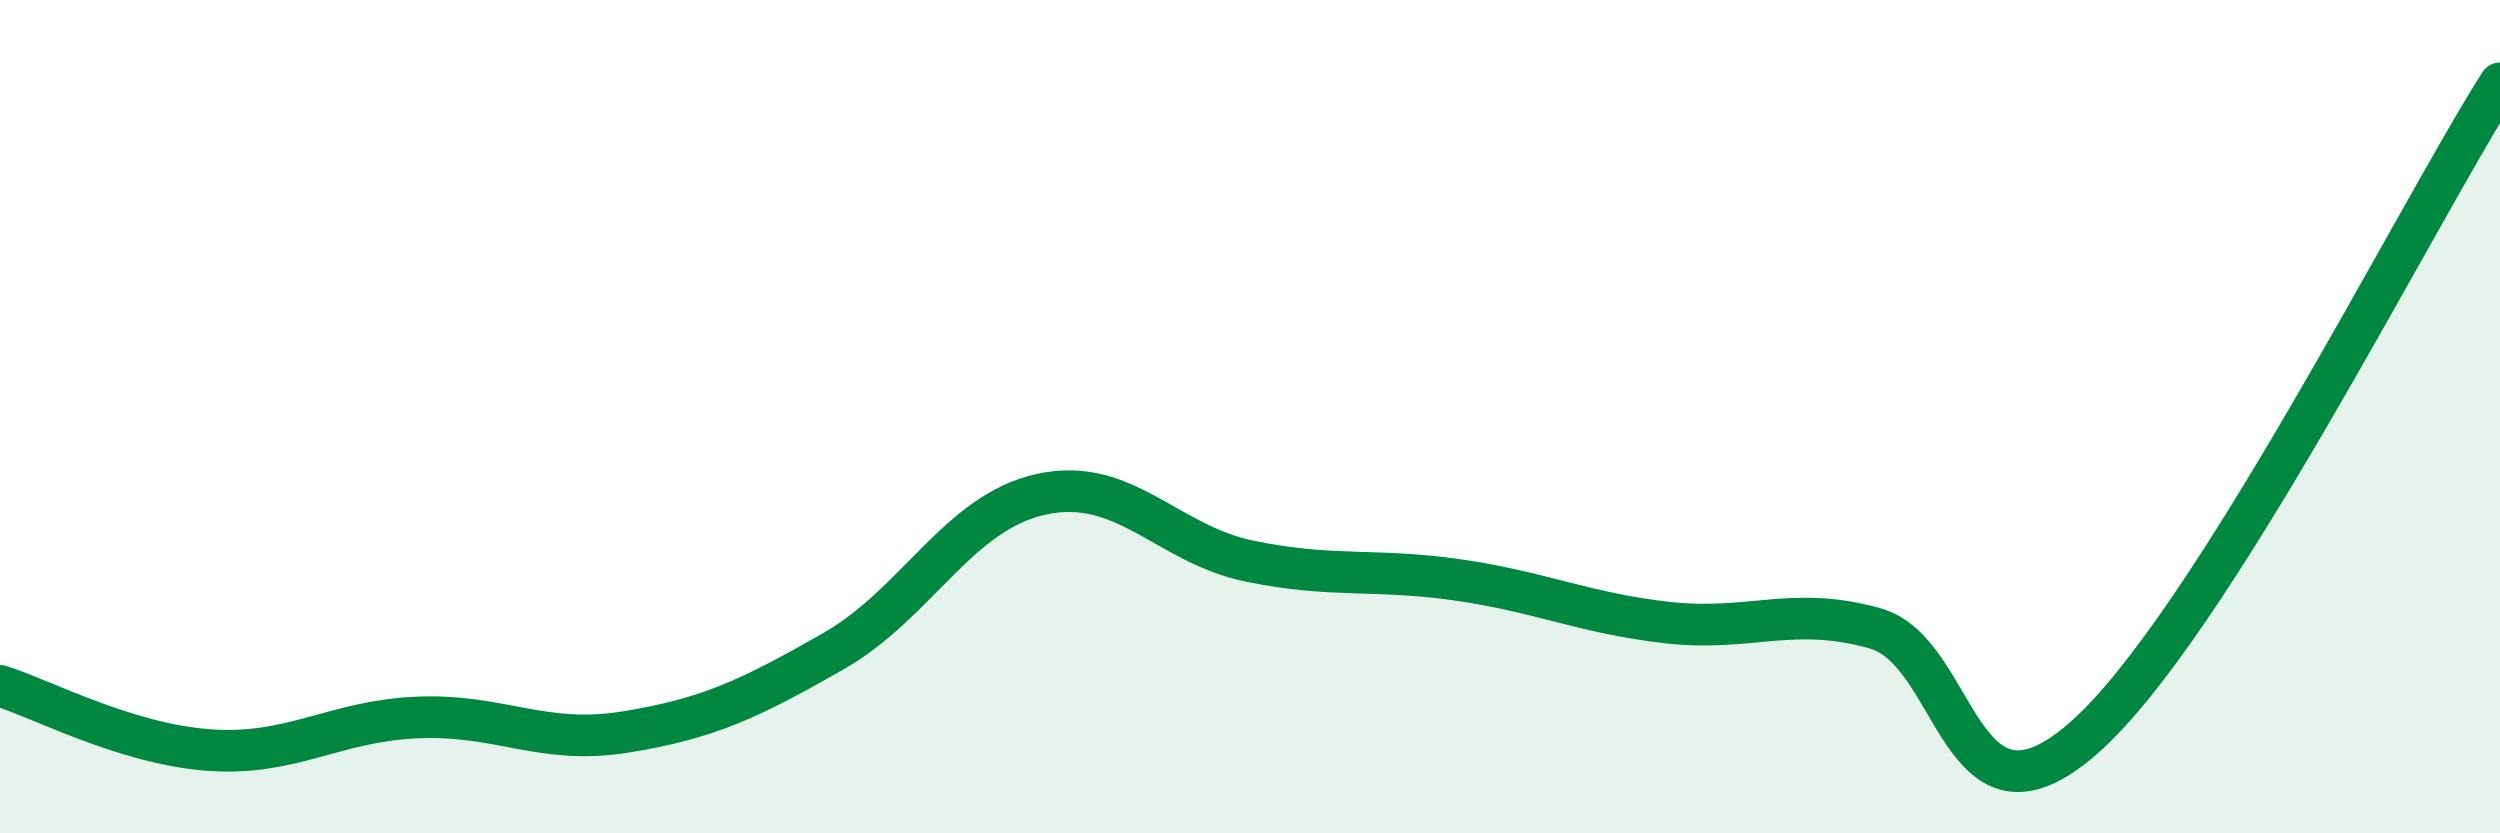 
    <svg width="60" height="20" viewBox="0 0 60 20" xmlns="http://www.w3.org/2000/svg">
      <path
        d="M 0,16.46 C 1,16.77 3,17.85 5,18 C 7,18.15 8,17.31 10,17.22 C 12,17.13 13,17.89 15,17.57 C 17,17.25 18,16.77 20,15.63 C 22,14.49 23,12.29 25,11.86 C 27,11.43 28,13.06 30,13.47 C 32,13.88 33,13.63 35,13.92 C 37,14.21 38,14.71 40,14.94 C 42,15.17 43,14.52 45,15.08 C 47,15.64 47,20.34 50,17.72 C 53,15.1 58,5.14 60,2L60 20L0 20Z"
        fill="#008740"
        opacity="0.1"
        stroke-linecap="round"
        stroke-linejoin="round"
      />
      <path
        d="M 0,16.46 C 1,16.77 3,17.85 5,18 C 7,18.15 8,17.31 10,17.22 C 12,17.13 13,17.89 15,17.57 C 17,17.25 18,16.77 20,15.63 C 22,14.49 23,12.29 25,11.86 C 27,11.43 28,13.06 30,13.47 C 32,13.88 33,13.63 35,13.92 C 37,14.21 38,14.71 40,14.94 C 42,15.17 43,14.52 45,15.08 C 47,15.64 47,20.34 50,17.72 C 53,15.1 58,5.14 60,2"
        stroke="#008740"
        stroke-width="1"
        fill="none"
        stroke-linecap="round"
        stroke-linejoin="round"
      />
    </svg>
  